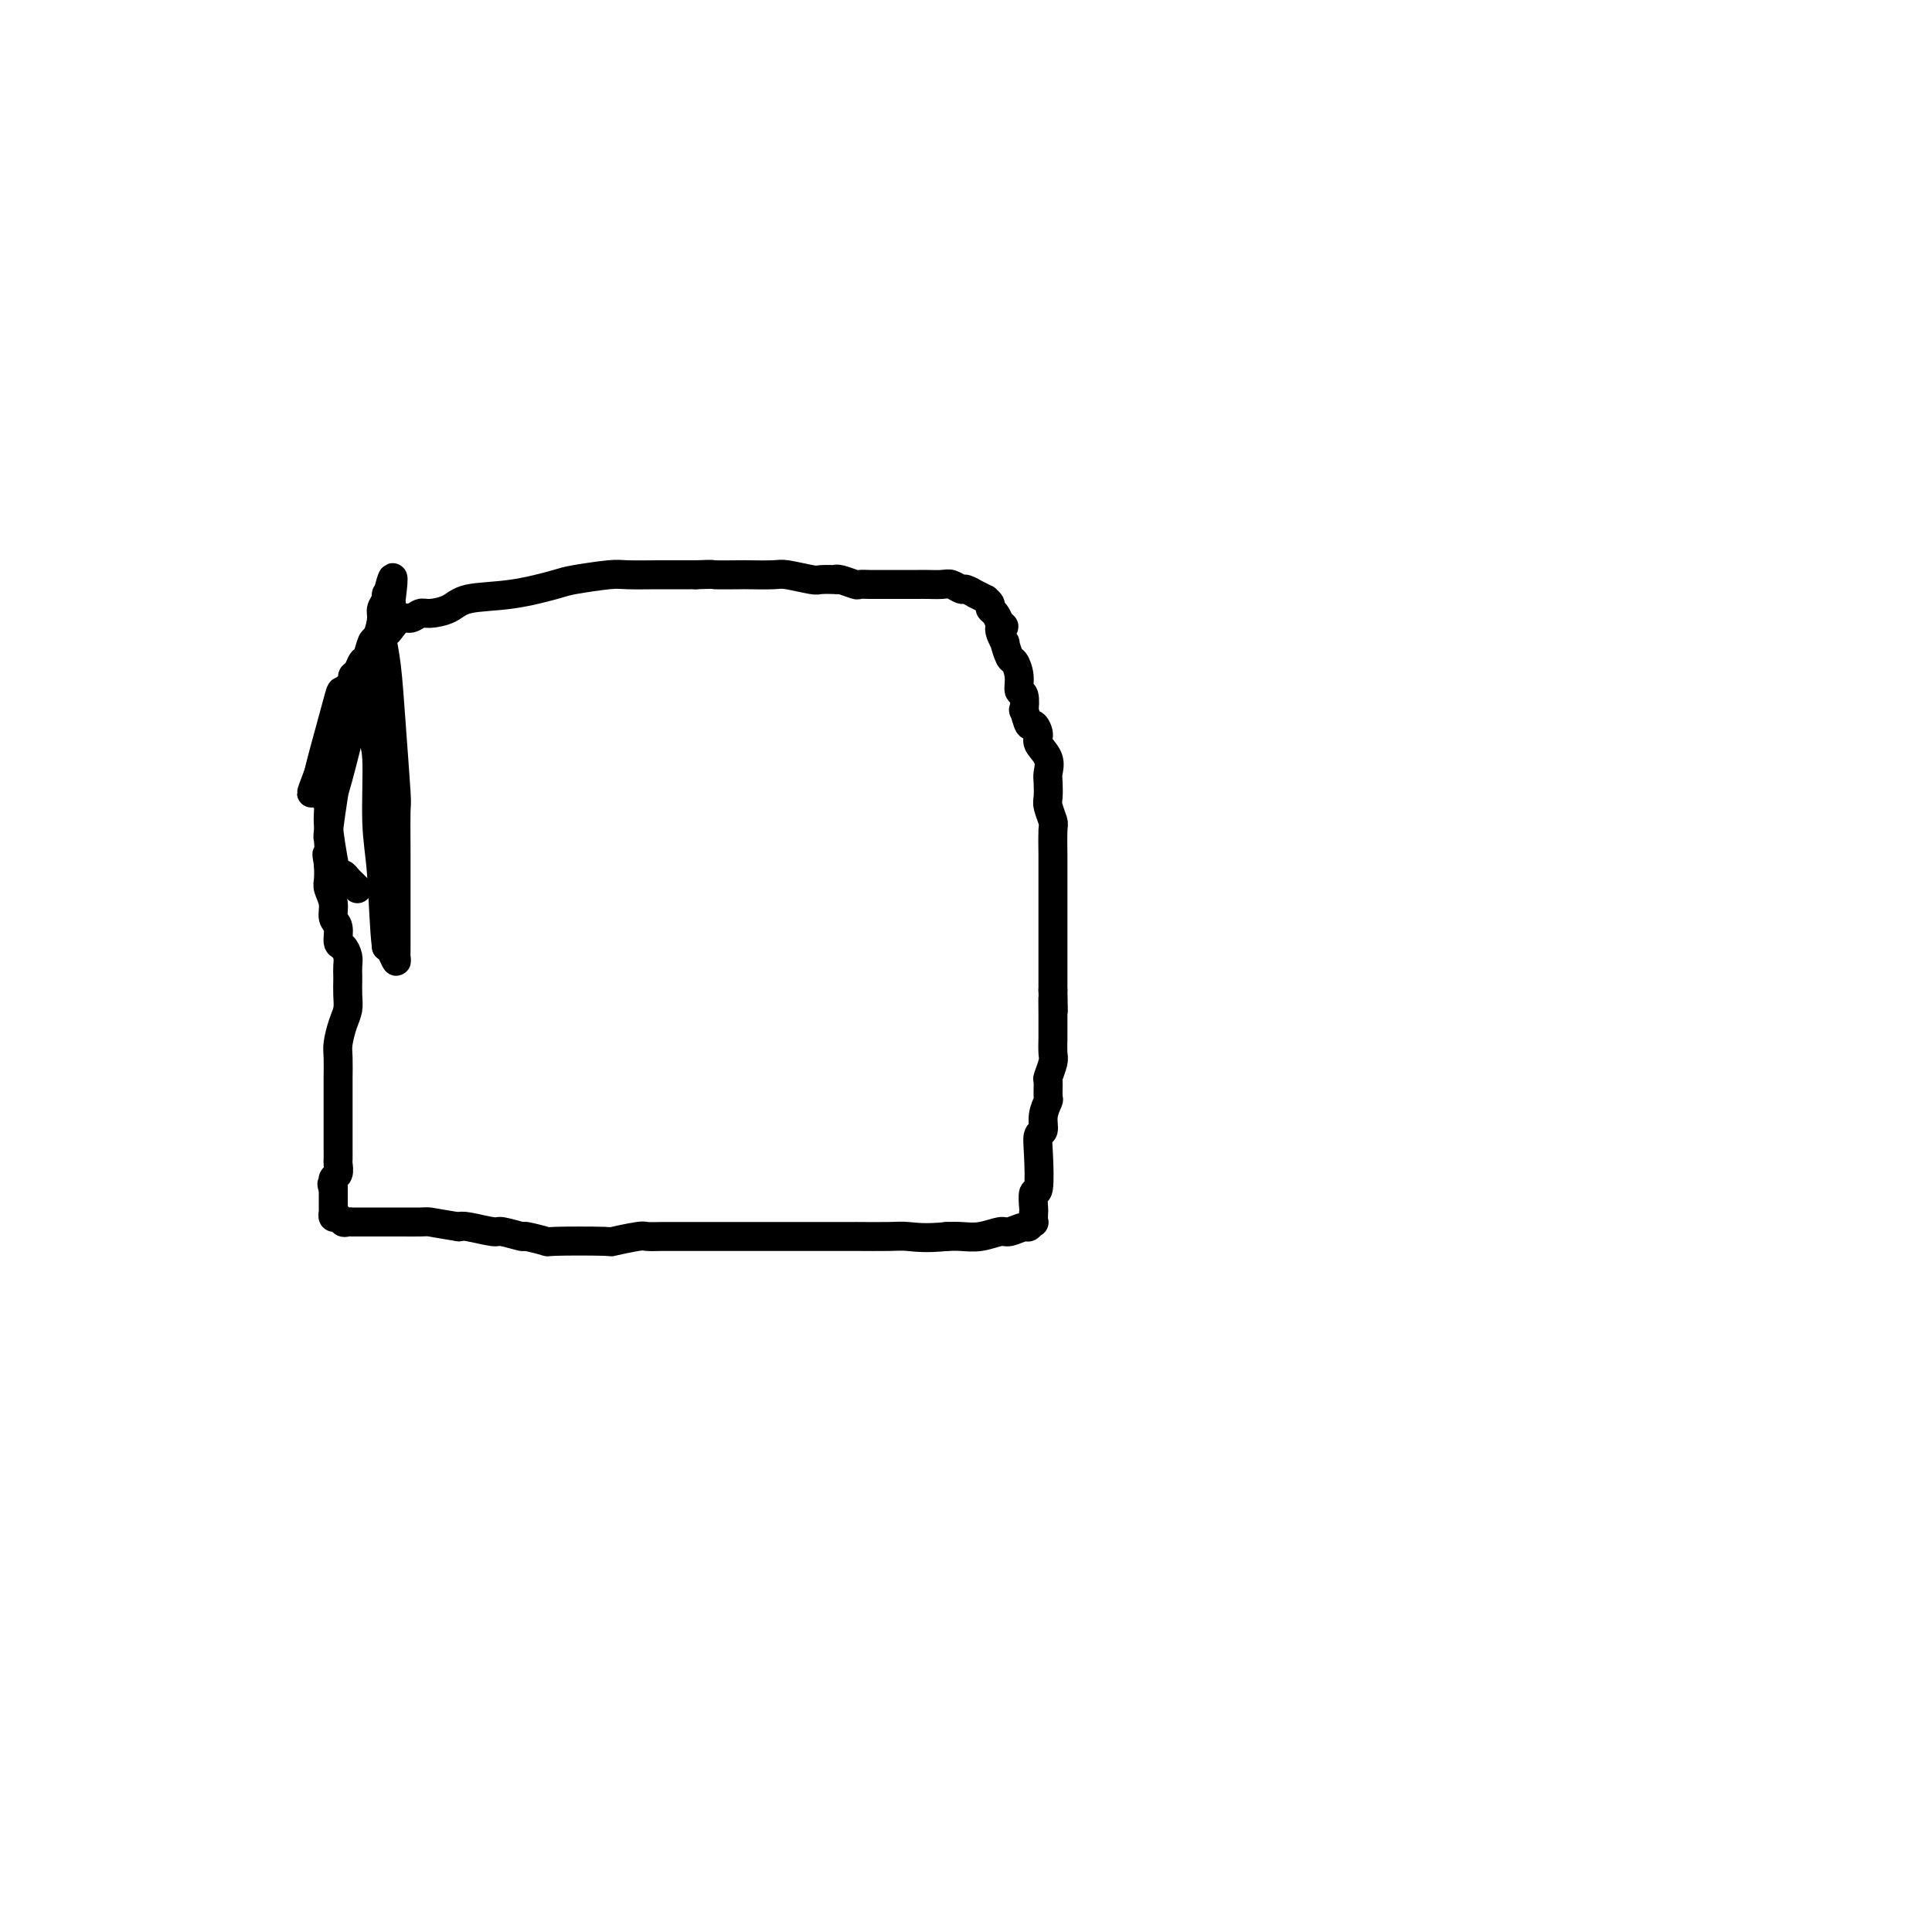 <svg viewBox='0 0 400 400' version='1.1' xmlns='http://www.w3.org/2000/svg' xmlns:xlink='http://www.w3.org/1999/xlink'><g fill='none' stroke='#000000' stroke-width='6' stroke-linecap='round' stroke-linejoin='round'><path d='M79,131c-0.091,-0.002 -0.182,-0.004 0,1c0.182,1.004 0.637,3.015 1,6c0.363,2.985 0.633,6.946 1,12c0.367,5.054 0.830,11.203 1,14c0.170,2.797 0.045,2.242 0,4c-0.045,1.758 -0.012,5.828 0,8c0.012,2.172 0.003,2.447 0,4c-0.003,1.553 -0.001,4.383 0,6c0.001,1.617 0.000,2.021 0,3c-0.000,0.979 -0.000,2.535 0,3c0.000,0.465 0.000,-0.159 0,0c-0.000,0.159 -0.000,1.103 0,2c0.000,0.897 0.001,1.749 0,2c-0.001,0.251 -0.003,-0.097 0,0c0.003,0.097 0.012,0.639 0,1c-0.012,0.361 -0.044,0.540 0,1c0.044,0.460 0.166,1.201 0,1c-0.166,-0.201 -0.619,-1.343 -1,-2c-0.381,-0.657 -0.691,-0.828 -1,-1'/><path d='M80,196c-0.471,-3.389 -0.648,-10.362 -1,-15c-0.352,-4.638 -0.880,-6.942 -1,-11c-0.120,-4.058 0.168,-9.872 0,-13c-0.168,-3.128 -0.791,-3.572 -1,-4c-0.209,-0.428 -0.003,-0.840 0,-1c0.003,-0.160 -0.196,-0.068 0,-1c0.196,-0.932 0.789,-2.888 1,-4c0.211,-1.112 0.041,-1.382 0,-2c-0.041,-0.618 0.045,-1.586 0,-3c-0.045,-1.414 -0.223,-3.275 0,-5c0.223,-1.725 0.847,-3.315 1,-4c0.153,-0.685 -0.163,-0.464 0,-1c0.163,-0.536 0.806,-1.827 1,-2c0.194,-0.173 -0.061,0.773 0,1c0.061,0.227 0.437,-0.264 1,-1c0.563,-0.736 1.312,-1.716 2,-2c0.688,-0.284 1.313,0.127 2,0c0.687,-0.127 1.435,-0.792 2,-1c0.565,-0.208 0.946,0.043 2,0c1.054,-0.043 2.781,-0.378 4,-1c1.219,-0.622 1.930,-1.529 4,-2c2.070,-0.471 5.499,-0.504 9,-1c3.501,-0.496 7.074,-1.453 9,-2c1.926,-0.547 2.204,-0.682 4,-1c1.796,-0.318 5.108,-0.817 7,-1c1.892,-0.183 2.363,-0.049 4,0c1.637,0.049 4.439,0.013 6,0c1.561,-0.013 1.882,-0.004 3,0c1.118,0.004 3.034,0.001 4,0c0.966,-0.001 0.983,-0.001 1,0'/><path d='M144,119c4.483,-0.155 3.190,-0.043 4,0c0.810,0.043 3.723,0.015 5,0c1.277,-0.015 0.917,-0.018 2,0c1.083,0.018 3.608,0.057 5,0c1.392,-0.057 1.651,-0.211 3,0c1.349,0.211 3.788,0.788 5,1c1.212,0.212 1.197,0.061 2,0c0.803,-0.061 2.423,-0.030 3,0c0.577,0.030 0.109,0.061 0,0c-0.109,-0.061 0.140,-0.212 1,0c0.860,0.212 2.329,0.789 3,1c0.671,0.211 0.543,0.057 1,0c0.457,-0.057 1.498,-0.015 2,0c0.502,0.015 0.465,0.004 1,0c0.535,-0.004 1.642,-0.001 3,0c1.358,0.001 2.968,-0.001 4,0c1.032,0.001 1.485,0.004 2,0c0.515,-0.004 1.092,-0.016 2,0c0.908,0.016 2.146,0.061 3,0c0.854,-0.061 1.323,-0.228 2,0c0.677,0.228 1.562,0.850 2,1c0.438,0.150 0.428,-0.171 1,0c0.572,0.171 1.727,0.833 2,1c0.273,0.167 -0.334,-0.162 0,0c0.334,0.162 1.609,0.816 2,1c0.391,0.184 -0.102,-0.103 0,0c0.102,0.103 0.801,0.595 1,1c0.199,0.405 -0.100,0.725 0,1c0.100,0.275 0.600,0.507 1,1c0.400,0.493 0.700,1.246 1,2'/><path d='M207,129c1.792,1.269 0.273,0.443 0,1c-0.273,0.557 0.702,2.497 1,3c0.298,0.503 -0.079,-0.432 0,0c0.079,0.432 0.613,2.232 1,3c0.387,0.768 0.626,0.505 1,1c0.374,0.495 0.884,1.747 1,3c0.116,1.253 -0.162,2.505 0,3c0.162,0.495 0.764,0.232 1,1c0.236,0.768 0.106,2.566 0,3c-0.106,0.434 -0.188,-0.495 0,0c0.188,0.495 0.646,2.414 1,3c0.354,0.586 0.602,-0.162 1,0c0.398,0.162 0.944,1.236 1,2c0.056,0.764 -0.377,1.220 0,2c0.377,0.780 1.564,1.884 2,3c0.436,1.116 0.121,2.243 0,3c-0.121,0.757 -0.046,1.144 0,2c0.046,0.856 0.065,2.182 0,3c-0.065,0.818 -0.214,1.130 0,2c0.214,0.870 0.789,2.300 1,3c0.211,0.700 0.056,0.669 0,2c-0.056,1.331 -0.015,4.022 0,5c0.015,0.978 0.004,0.243 0,1c-0.004,0.757 -0.001,3.006 0,5c0.001,1.994 0.000,3.733 0,5c-0.000,1.267 -0.000,2.060 0,3c0.000,0.940 0.000,2.025 0,4c-0.000,1.975 -0.000,4.839 0,6c0.000,1.161 0.000,0.617 0,1c-0.000,0.383 -0.000,1.691 0,3'/><path d='M218,205c0.155,7.760 0.041,3.161 0,2c-0.041,-1.161 -0.010,1.115 0,3c0.010,1.885 -0.001,3.378 0,4c0.001,0.622 0.014,0.374 0,1c-0.014,0.626 -0.057,2.126 0,3c0.057,0.874 0.212,1.122 0,2c-0.212,0.878 -0.793,2.387 -1,3c-0.207,0.613 -0.040,0.329 0,1c0.040,0.671 -0.045,2.297 0,3c0.045,0.703 0.222,0.484 0,1c-0.222,0.516 -0.843,1.768 -1,3c-0.157,1.232 0.150,2.443 0,3c-0.150,0.557 -0.758,0.462 -1,1c-0.242,0.538 -0.117,1.711 0,4c0.117,2.289 0.227,5.693 0,7c-0.227,1.307 -0.792,0.517 -1,1c-0.208,0.483 -0.059,2.239 0,3c0.059,0.761 0.029,0.529 0,1c-0.029,0.471 -0.056,1.647 0,2c0.056,0.353 0.197,-0.117 0,0c-0.197,0.117 -0.730,0.820 -1,1c-0.270,0.180 -0.277,-0.162 -1,0c-0.723,0.162 -2.160,0.828 -3,1c-0.840,0.172 -1.081,-0.150 -2,0c-0.919,0.150 -2.517,0.771 -4,1c-1.483,0.229 -2.852,0.065 -4,0c-1.148,-0.065 -2.074,-0.033 -3,0'/><path d='M196,256c-4.451,0.464 -6.579,0.124 -8,0c-1.421,-0.124 -2.135,-0.033 -4,0c-1.865,0.033 -4.880,0.009 -6,0c-1.120,-0.009 -0.346,-0.002 -1,0c-0.654,0.002 -2.737,0.001 -4,0c-1.263,-0.001 -1.704,-0.000 -3,0c-1.296,0.000 -3.445,0.000 -6,0c-2.555,-0.000 -5.515,-0.000 -7,0c-1.485,0.000 -1.493,0.000 -3,0c-1.507,-0.000 -4.512,-0.000 -6,0c-1.488,0.000 -1.460,0.000 -2,0c-0.540,-0.000 -1.649,-0.000 -2,0c-0.351,0.000 0.057,0.000 0,0c-0.057,-0.000 -0.580,-0.000 -1,0c-0.420,0.000 -0.736,0.000 -1,0c-0.264,-0.000 -0.476,-0.001 -1,0c-0.524,0.001 -1.361,0.004 -2,0c-0.639,-0.004 -1.079,-0.015 -2,0c-0.921,0.015 -2.322,0.056 -3,0c-0.678,-0.056 -0.633,-0.210 -2,0c-1.367,0.210 -4.147,0.784 -5,1c-0.853,0.216 0.220,0.073 -2,0c-2.220,-0.073 -7.734,-0.076 -10,0c-2.266,0.076 -1.286,0.232 -2,0c-0.714,-0.232 -3.122,-0.850 -4,-1c-0.878,-0.150 -0.224,0.170 -1,0c-0.776,-0.170 -2.981,-0.829 -4,-1c-1.019,-0.171 -0.851,0.146 -2,0c-1.149,-0.146 -3.614,-0.756 -5,-1c-1.386,-0.244 -1.693,-0.122 -2,0'/><path d='M95,254c-4.380,-0.691 -5.329,-0.917 -6,-1c-0.671,-0.083 -1.062,-0.022 -2,0c-0.938,0.022 -2.421,0.006 -4,0c-1.579,-0.006 -3.254,-0.002 -4,0c-0.746,0.002 -0.563,0.001 -1,0c-0.437,-0.001 -1.493,-0.000 -2,0c-0.507,0.000 -0.465,0.001 -1,0c-0.535,-0.001 -1.649,-0.004 -2,0c-0.351,0.004 0.060,0.016 0,0c-0.060,-0.016 -0.590,-0.061 -1,0c-0.410,0.061 -0.698,0.228 -1,0c-0.302,-0.228 -0.617,-0.850 -1,-1c-0.383,-0.150 -0.835,0.171 -1,0c-0.165,-0.171 -0.044,-0.833 0,-1c0.044,-0.167 0.012,0.163 0,0c-0.012,-0.163 -0.003,-0.818 0,-1c0.003,-0.182 0.001,0.110 0,0c-0.001,-0.110 -0.000,-0.622 0,-1c0.000,-0.378 0.000,-0.623 0,-1c-0.000,-0.377 -0.000,-0.884 0,-1c0.000,-0.116 0.000,0.161 0,0c-0.000,-0.161 -0.000,-0.760 0,-1c0.000,-0.240 0.000,-0.120 0,0'/><path d='M69,246c-0.603,-1.257 -0.109,-0.899 0,-1c0.109,-0.101 -0.167,-0.661 0,-1c0.167,-0.339 0.777,-0.456 1,-1c0.223,-0.544 0.060,-1.516 0,-2c-0.060,-0.484 -0.016,-0.482 0,-1c0.016,-0.518 0.004,-1.557 0,-2c-0.004,-0.443 -0.001,-0.291 0,-1c0.001,-0.709 0.000,-2.281 0,-3c-0.000,-0.719 -0.000,-0.585 0,-1c0.000,-0.415 0.000,-1.378 0,-2c-0.000,-0.622 -0.001,-0.903 0,-2c0.001,-1.097 0.003,-3.011 0,-4c-0.003,-0.989 -0.011,-1.055 0,-2c0.011,-0.945 0.041,-2.769 0,-4c-0.041,-1.231 -0.155,-1.867 0,-3c0.155,-1.133 0.577,-2.761 1,-4c0.423,-1.239 0.845,-2.089 1,-3c0.155,-0.911 0.042,-1.882 0,-3c-0.042,-1.118 -0.014,-2.384 0,-3c0.014,-0.616 0.014,-0.583 0,-1c-0.014,-0.417 -0.041,-1.285 0,-2c0.041,-0.715 0.151,-1.279 0,-2c-0.151,-0.721 -0.561,-1.599 -1,-2c-0.439,-0.401 -0.906,-0.324 -1,-1c-0.094,-0.676 0.185,-2.106 0,-3c-0.185,-0.894 -0.834,-1.253 -1,-2c-0.166,-0.747 0.151,-1.881 0,-3c-0.151,-1.119 -0.772,-2.224 -1,-3c-0.228,-0.776 -0.065,-1.222 0,-2c0.065,-0.778 0.033,-1.889 0,-3'/><path d='M68,179c-0.623,-3.523 -0.180,-1.830 0,-2c0.180,-0.170 0.097,-2.201 0,-3c-0.097,-0.799 -0.209,-0.364 0,-2c0.209,-1.636 0.739,-5.342 1,-7c0.261,-1.658 0.252,-1.267 1,-4c0.748,-2.733 2.253,-8.589 3,-12c0.747,-3.411 0.736,-4.377 1,-5c0.264,-0.623 0.802,-0.902 1,-1c0.198,-0.098 0.057,-0.016 0,0c-0.057,0.016 -0.029,-0.035 0,0c0.029,0.035 0.061,0.156 0,0c-0.061,-0.156 -0.214,-0.589 0,-1c0.214,-0.411 0.796,-0.801 1,-1c0.204,-0.199 0.031,-0.207 0,-1c-0.031,-0.793 0.082,-2.372 0,-3c-0.082,-0.628 -0.358,-0.304 0,-1c0.358,-0.696 1.350,-2.412 2,-4c0.650,-1.588 0.959,-3.050 1,-4c0.041,-0.950 -0.185,-1.389 0,-2c0.185,-0.611 0.781,-1.395 1,-2c0.219,-0.605 0.063,-1.030 0,-1c-0.063,0.030 -0.031,0.515 0,1'/><path d='M80,124c2.083,-8.558 1.291,-2.452 1,0c-0.291,2.452 -0.082,1.249 0,1c0.082,-0.249 0.037,0.454 0,1c-0.037,0.546 -0.066,0.933 0,1c0.066,0.067 0.228,-0.188 0,0c-0.228,0.188 -0.845,0.819 -1,1c-0.155,0.181 0.152,-0.088 0,0c-0.152,0.088 -0.762,0.532 -1,1c-0.238,0.468 -0.105,0.959 0,1c0.105,0.041 0.183,-0.369 0,0c-0.183,0.369 -0.626,1.517 -1,2c-0.374,0.483 -0.679,0.301 -1,1c-0.321,0.699 -0.658,2.280 -1,3c-0.342,0.720 -0.687,0.579 -1,1c-0.313,0.421 -0.593,1.402 -1,2c-0.407,0.598 -0.943,0.811 -1,1c-0.057,0.189 0.363,0.355 0,1c-0.363,0.645 -1.510,1.771 -2,2c-0.490,0.229 -0.324,-0.438 -1,2c-0.676,2.438 -2.193,7.982 -3,11c-0.807,3.018 -0.903,3.509 -1,4'/><path d='M66,160c-2.379,6.262 -1.327,3.918 -1,3c0.327,-0.918 -0.071,-0.410 0,0c0.071,0.410 0.611,0.721 1,1c0.389,0.279 0.626,0.525 1,1c0.374,0.475 0.886,1.179 1,2c0.114,0.821 -0.170,1.760 0,4c0.170,2.240 0.795,5.780 1,7c0.205,1.220 -0.009,0.121 0,0c0.009,-0.121 0.240,0.737 0,1c-0.240,0.263 -0.951,-0.070 -1,0c-0.049,0.070 0.564,0.543 1,1c0.436,0.457 0.695,0.897 1,1c0.305,0.103 0.656,-0.130 1,0c0.344,0.130 0.680,0.622 1,1c0.320,0.378 0.625,0.640 1,1c0.375,0.360 0.822,0.817 1,1c0.178,0.183 0.089,0.091 0,0'/></g>
</svg>